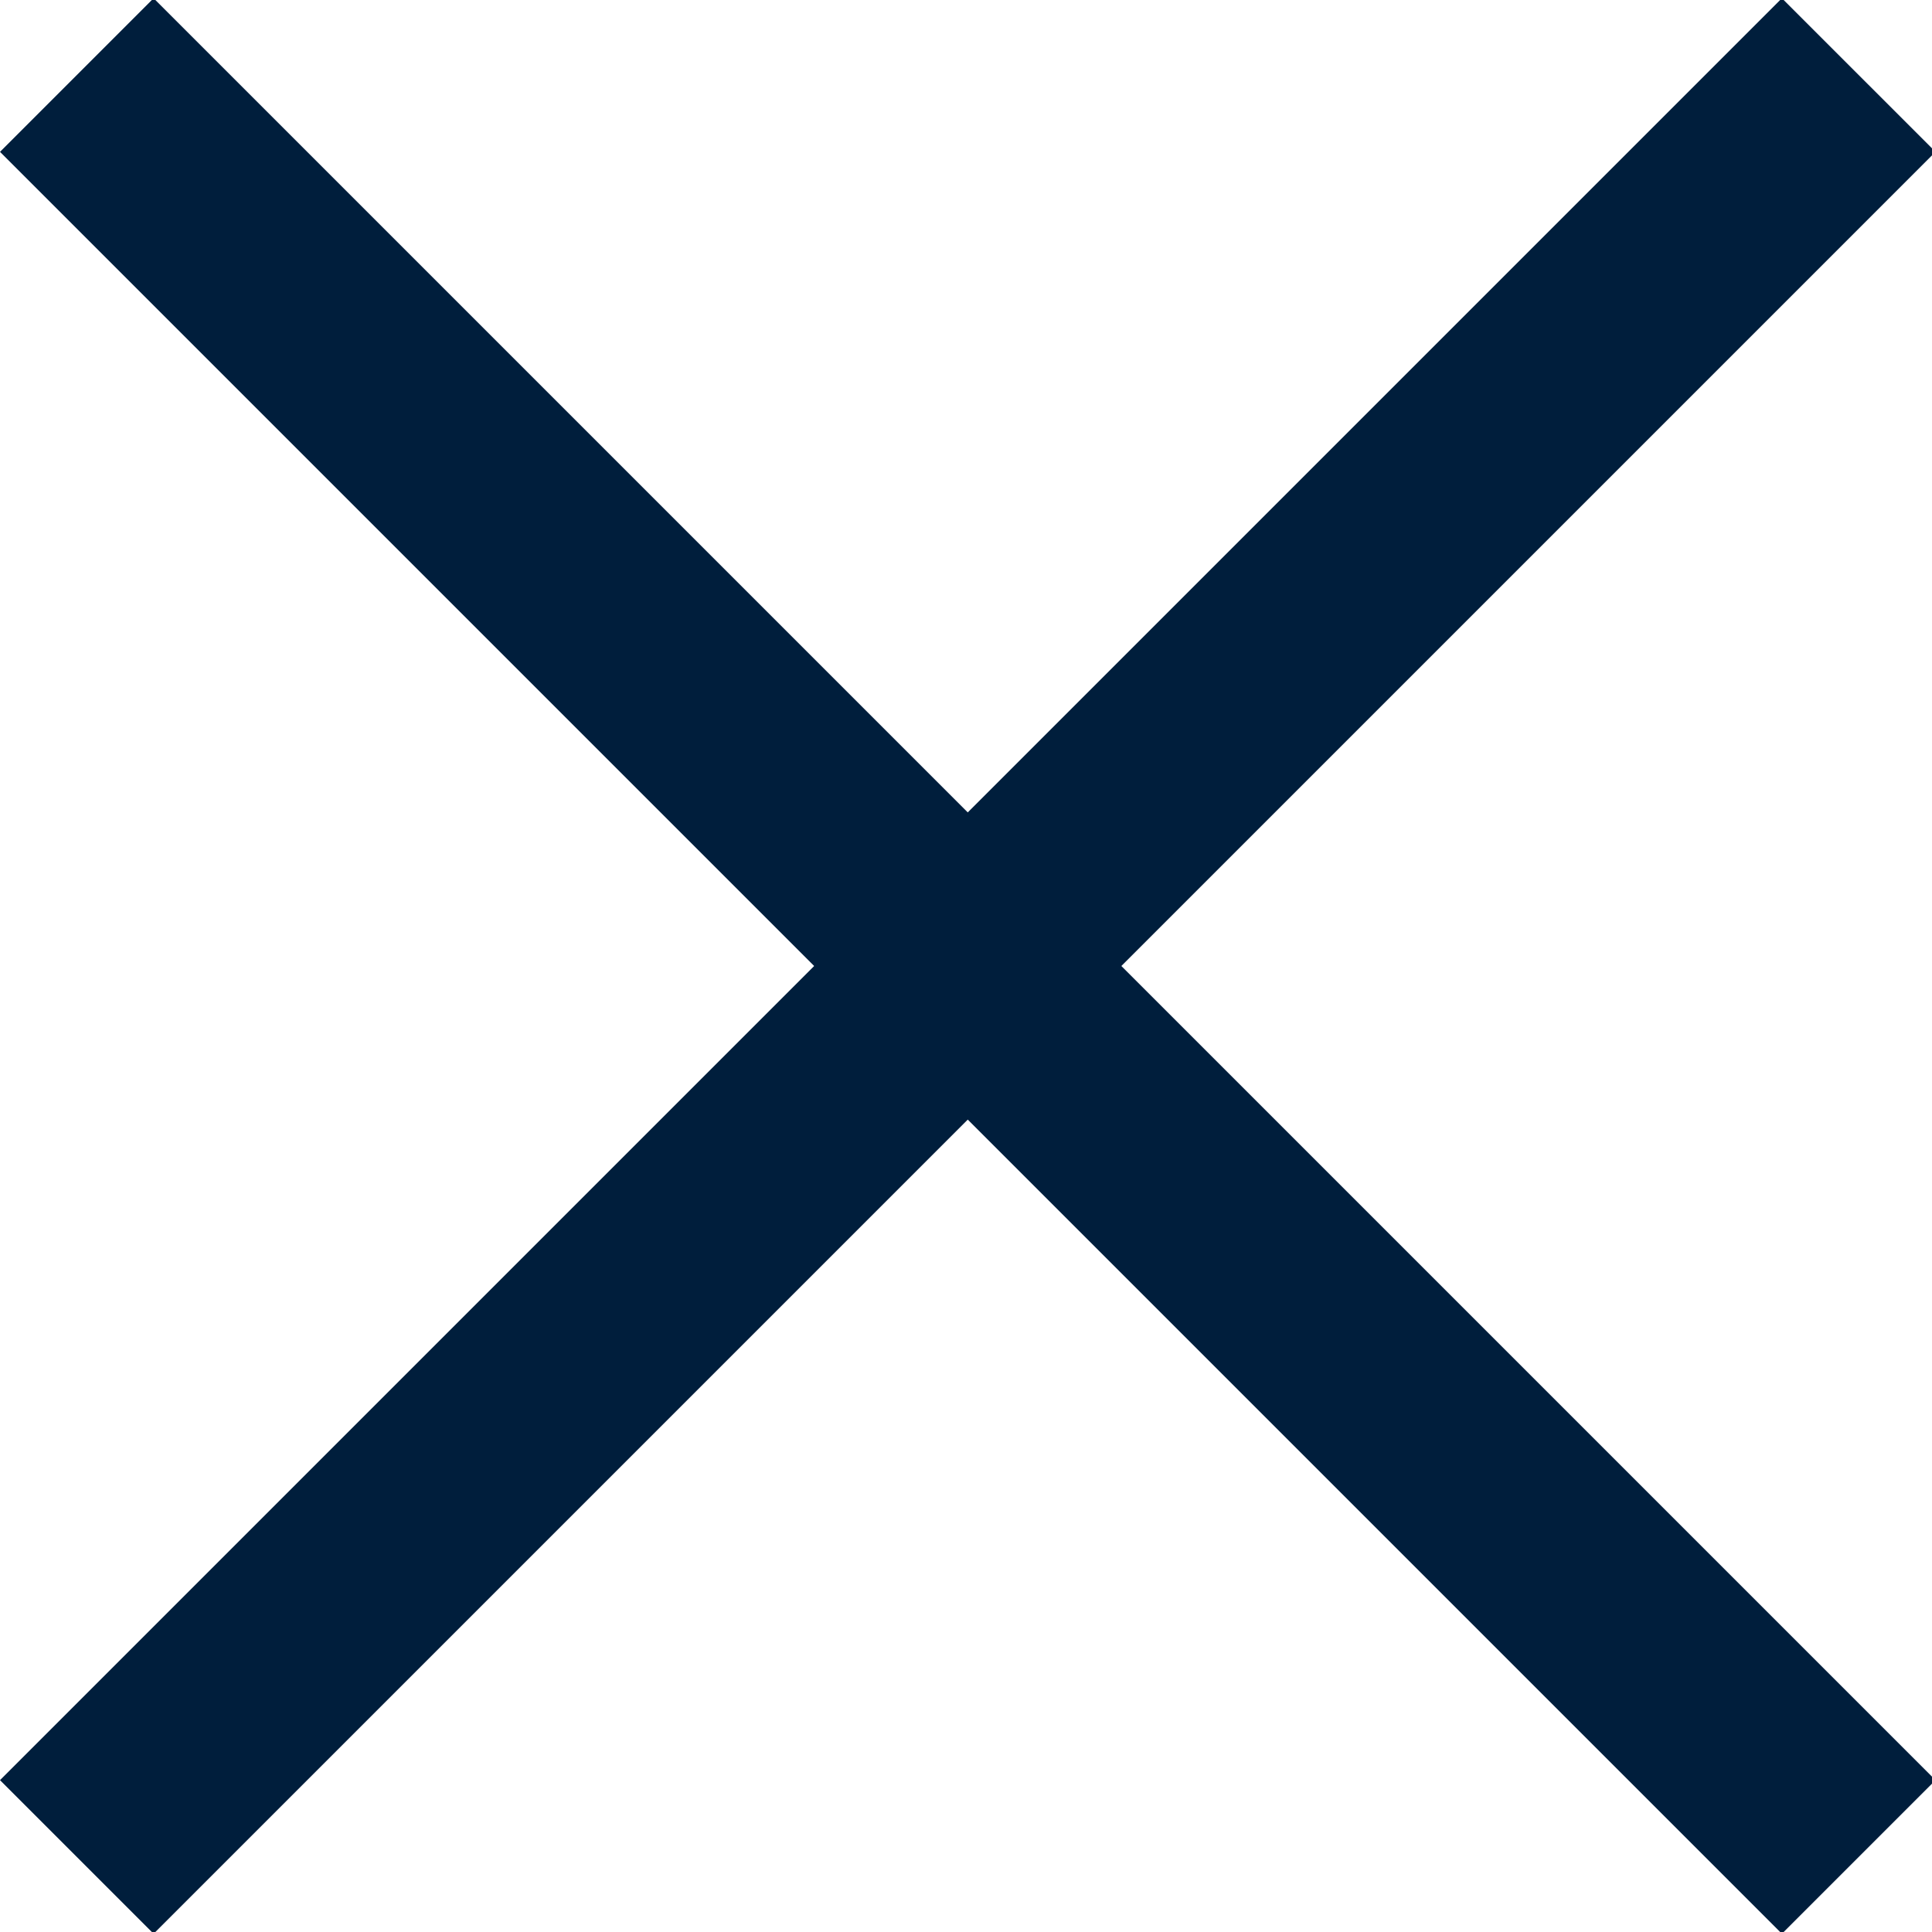 <?xml version="1.0" encoding="UTF-8"?>
<svg width="12px" height="12px" viewBox="0 0 23 23" version="1.1" xmlns="http://www.w3.org/2000/svg" xmlns:xlink="http://www.w3.org/1999/xlink">
    <!-- Generator: Sketch 48.2 (47327) - http://www.bohemiancoding.com/sketch -->
    <title>Icon/Luk</title>
    <desc>Created with Sketch.</desc>
    <defs></defs>
    <g id="Menu-desktop-sprog-" stroke="none" stroke-width="1" fill="none" fill-rule="evenodd" transform="translate(-1341, -34)">
        <g id="Icon/Luk-grøn" transform="translate(1341, 33)" fill="#D4E600">
            <g id="Icon/Luk">
                <polygon id="Rectangle-2" fill="#001e3c" transform="translate(11.521, 12.5) rotate(-315) translate(-11.521, -12.5) " points="-3.479 11.207 26.521 11.207 26.521 13.793 -3.479 13.793"></polygon>
                <polygon id="Rectangle-2" fill="#001e3c" transform="translate(11.521, 12.5) rotate(-45) translate(-11.521, -12.5) " points="-3.479 11.207 26.521 11.207 26.521 13.793 -3.479 13.793"></polygon>
            </g>
        </g>
    </g>
</svg>